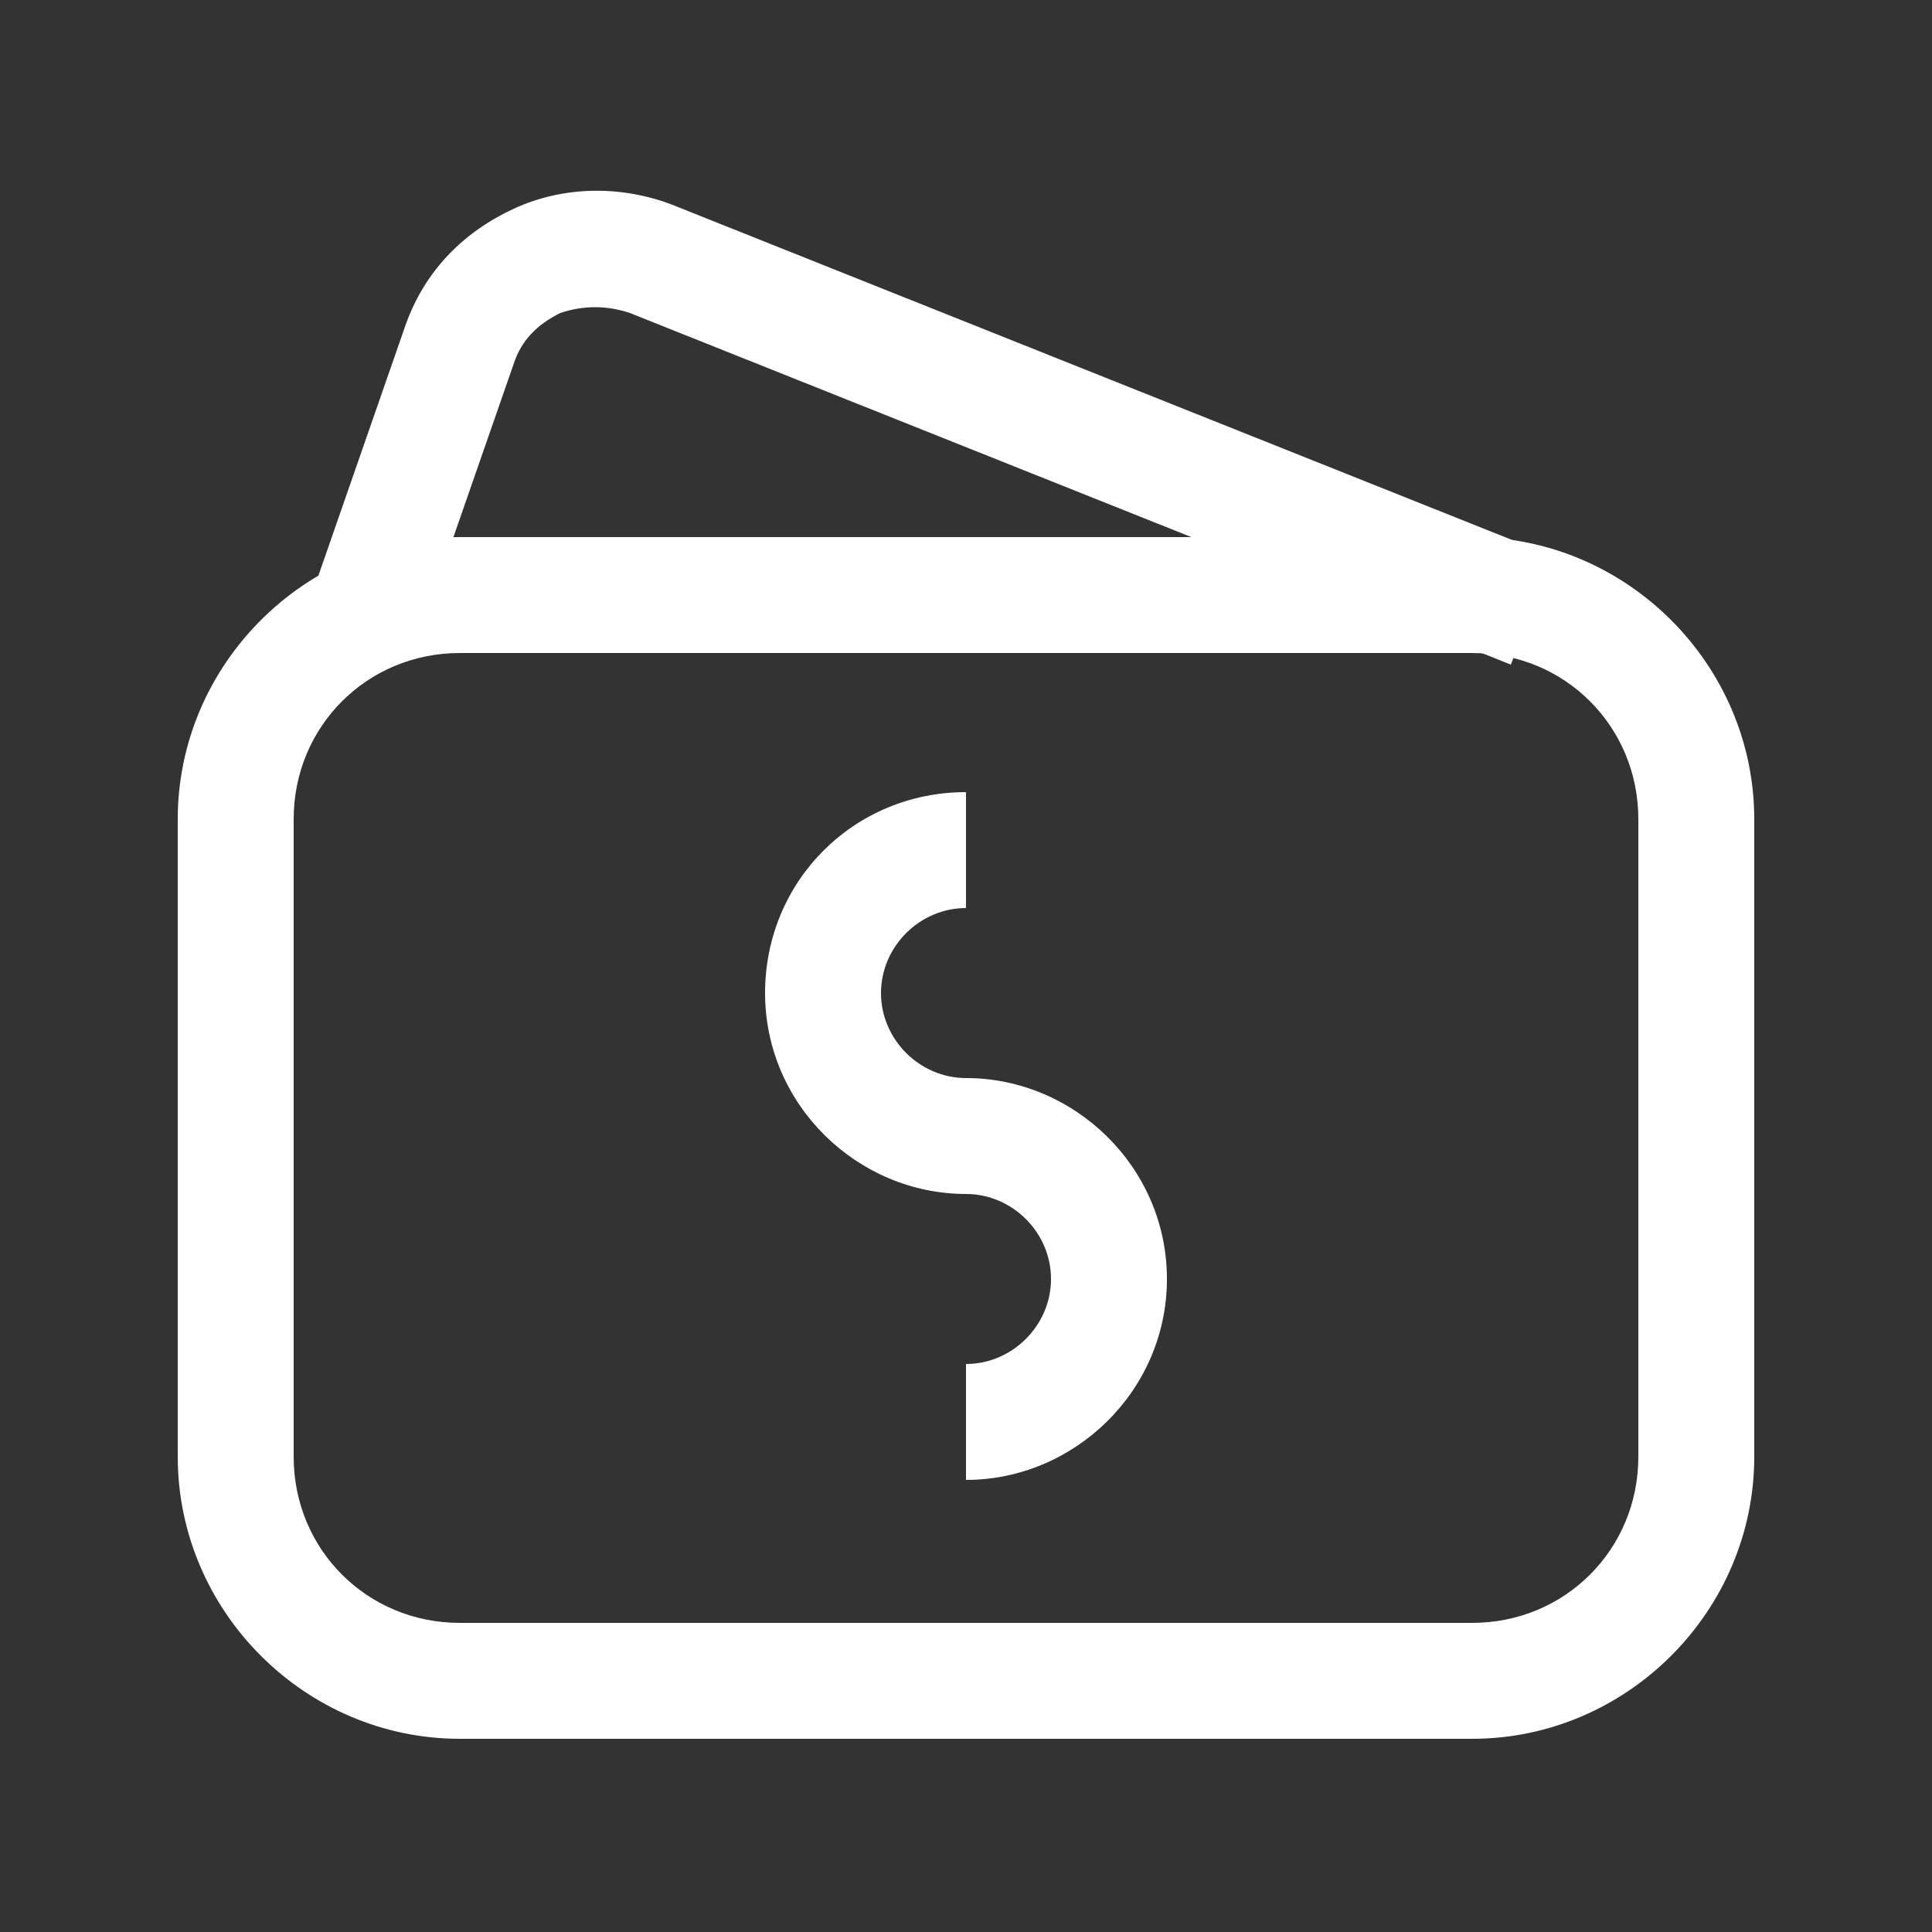 <?xml version="1.0" encoding="utf-8"?>
<!-- Generator: Adobe Illustrator 27.4.0, SVG Export Plug-In . SVG Version: 6.00 Build 0)  -->
<svg version="1.0" id="图层_1" xmlns="http://www.w3.org/2000/svg" xmlns:xlink="http://www.w3.org/1999/xlink" x="0px" y="0px"
	 viewBox="0 0 50 50" style="enable-background:new 0 0 50 50;" xml:space="preserve">
<rect x="0" y="0" width="50" height="50" fill="#333333" stroke="none"/>
<style type="text/css">
	.st0{fill:#FFFFFF;}
</style>
<g>
	<g>
		<path class="st0" d="M38.1,45H11.9c-4,0-7.3-3.3-7.3-7.3V21.2c0-4,3.3-7.3,7.3-7.3h26.2c4,0,7.3,3.3,7.3,7.3v16.5
			C45.4,41.7,42.1,45,38.1,45z M11.9,16.9c-2.4,0-4.3,1.9-4.3,4.3v16.5c0,2.4,1.9,4.3,4.3,4.3h26.2c2.4,0,4.3-1.9,4.3-4.3V21.2
			c0-2.4-1.9-4.3-4.3-4.3H11.9z"/>
	</g>
	<g>
		<path class="st0" d="M39.1,17.2L16.3,8.1c-0.6-0.2-1.2-0.2-1.8,0c-0.6,0.3-1,0.7-1.2,1.3l-2.4,6.9l-2.8-1l2.4-6.9
			c0.5-1.4,1.5-2.4,2.8-3c1.3-0.6,2.8-0.6,4.1-0.1l22.8,9.1L39.1,17.2z"/>
	</g>
	<g>
		<path class="st0" d="M25,38.3v-3c1.2,0,2.2-1,2.2-2.2c0-1.2-1-2.2-2.2-2.2c-2.8,0-5.2-2.3-5.2-5.2s2.3-5.2,5.2-5.2v3
			c-1.2,0-2.2,1-2.2,2.2s1,2.2,2.2,2.2c2.8,0,5.2,2.3,5.2,5.2C30.2,36,27.8,38.3,25,38.3z"/>
	</g>
</g>
</svg>
